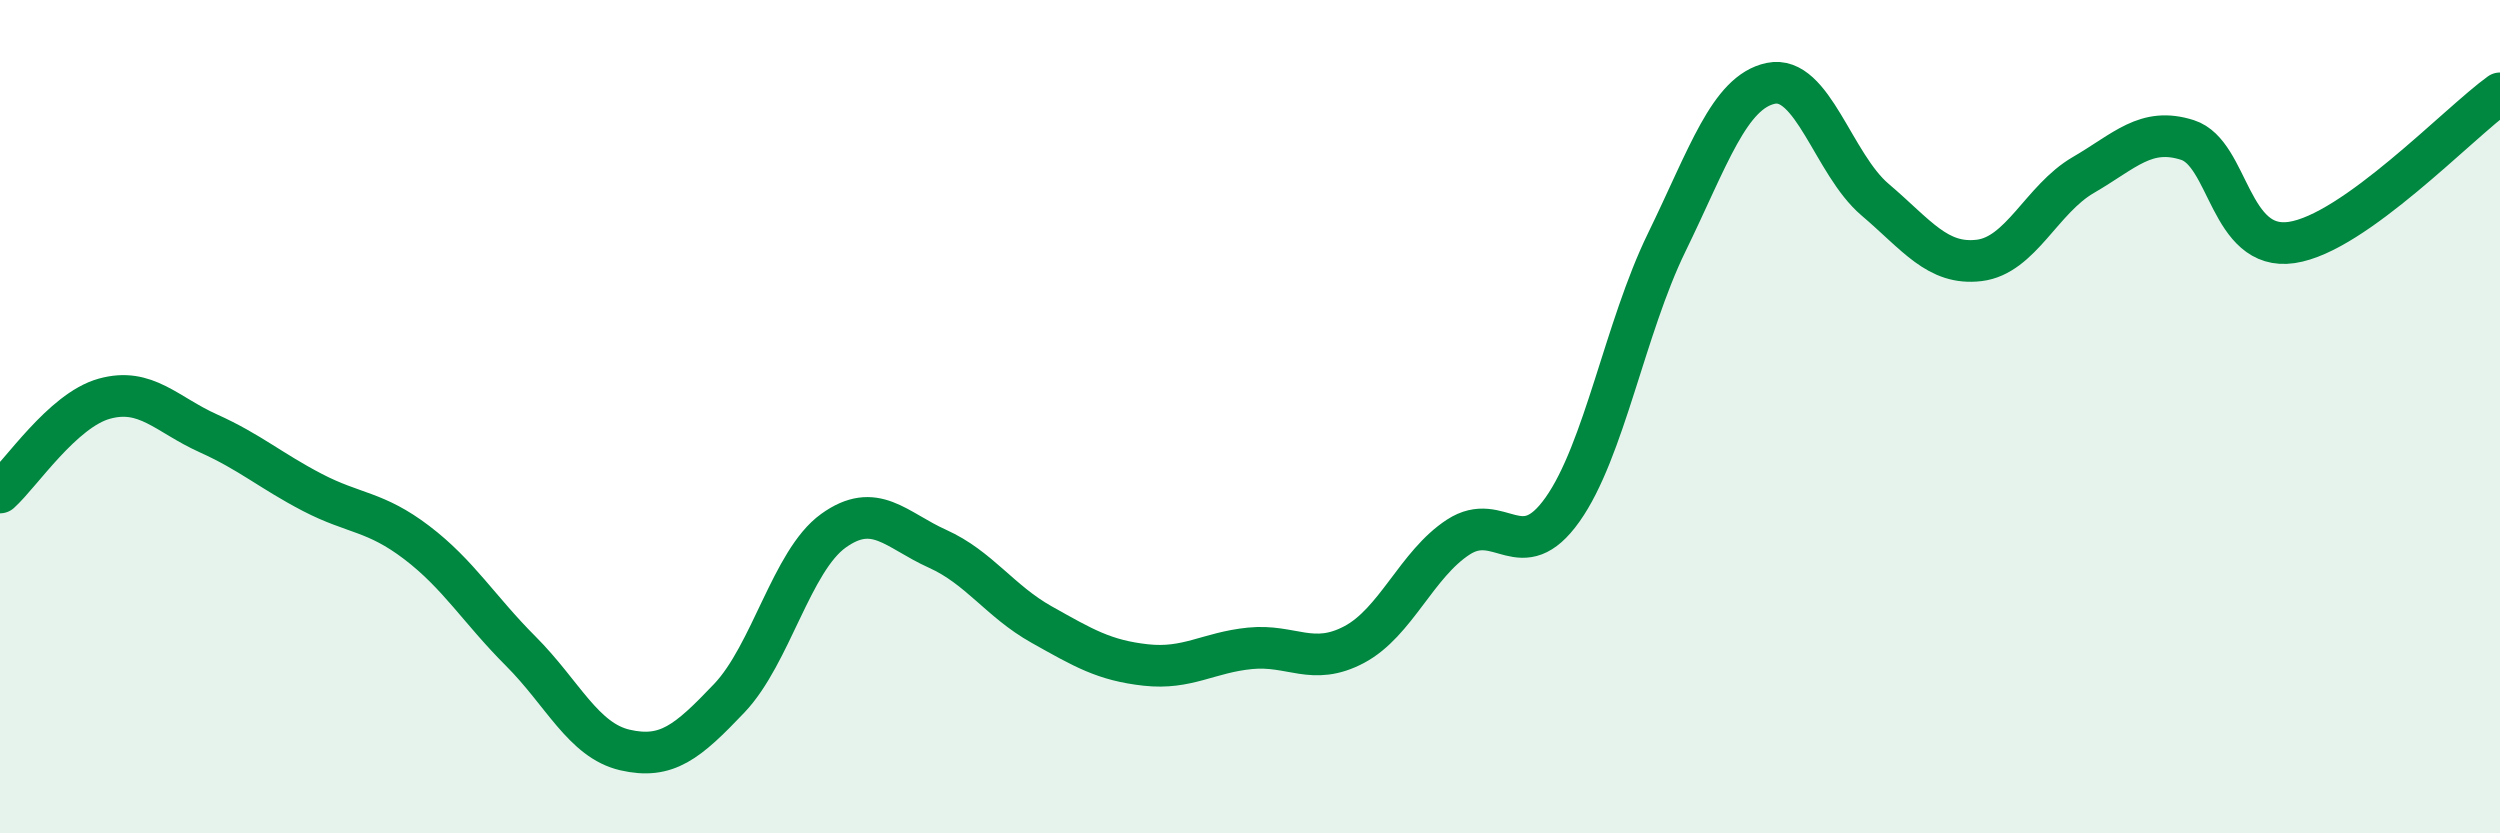 
    <svg width="60" height="20" viewBox="0 0 60 20" xmlns="http://www.w3.org/2000/svg">
      <path
        d="M 0,11.82 C 0.5,11.37 1.5,9.85 2.5,9.57 C 3.5,9.29 4,9.95 5,10.4 C 6,10.85 6.5,11.3 7.5,11.82 C 8.5,12.34 9,12.26 10,13.02 C 11,13.78 11.5,14.63 12.5,15.63 C 13.5,16.63 14,17.77 15,18 C 16,18.23 16.5,17.81 17.5,16.76 C 18.5,15.71 19,13.46 20,12.74 C 21,12.02 21.5,12.72 22.5,13.17 C 23.5,13.62 24,14.43 25,14.99 C 26,15.55 26.5,15.85 27.5,15.96 C 28.5,16.07 29,15.66 30,15.56 C 31,15.46 31.5,16 32.5,15.47 C 33.5,14.94 34,13.54 35,12.89 C 36,12.24 36.5,13.64 37.5,12.23 C 38.5,10.82 39,7.87 40,5.82 C 41,3.77 41.5,2.21 42.5,2 C 43.5,1.79 44,3.94 45,4.79 C 46,5.64 46.5,6.37 47.5,6.25 C 48.5,6.13 49,4.78 50,4.2 C 51,3.62 51.5,3.04 52.5,3.36 C 53.5,3.68 53.5,6.04 55,5.82 C 56.5,5.6 59,2.96 60,2.24L60 20L0 20Z"
        fill="#008740"
        opacity="0.1"
        stroke-linecap="round"
        stroke-linejoin="round"
      />
      <path
        d="M 0,11.82 C 0.5,11.37 1.5,9.85 2.5,9.57 C 3.5,9.29 4,9.95 5,10.4 C 6,10.85 6.5,11.3 7.5,11.82 C 8.5,12.34 9,12.26 10,13.02 C 11,13.78 11.5,14.63 12.5,15.63 C 13.5,16.63 14,17.77 15,18 C 16,18.23 16.5,17.81 17.5,16.76 C 18.5,15.71 19,13.46 20,12.74 C 21,12.02 21.5,12.72 22.5,13.17 C 23.5,13.62 24,14.43 25,14.99 C 26,15.55 26.5,15.85 27.5,15.96 C 28.5,16.07 29,15.66 30,15.56 C 31,15.46 31.5,16 32.5,15.47 C 33.5,14.94 34,13.54 35,12.89 C 36,12.24 36.5,13.64 37.5,12.23 C 38.5,10.82 39,7.87 40,5.82 C 41,3.77 41.5,2.21 42.5,2 C 43.5,1.79 44,3.94 45,4.79 C 46,5.64 46.5,6.37 47.5,6.25 C 48.5,6.13 49,4.78 50,4.2 C 51,3.62 51.5,3.04 52.5,3.36 C 53.5,3.68 53.5,6.04 55,5.82 C 56.5,5.6 59,2.96 60,2.24"
        stroke="#008740"
        stroke-width="1"
        fill="none"
        stroke-linecap="round"
        stroke-linejoin="round"
      />
    </svg>
  
